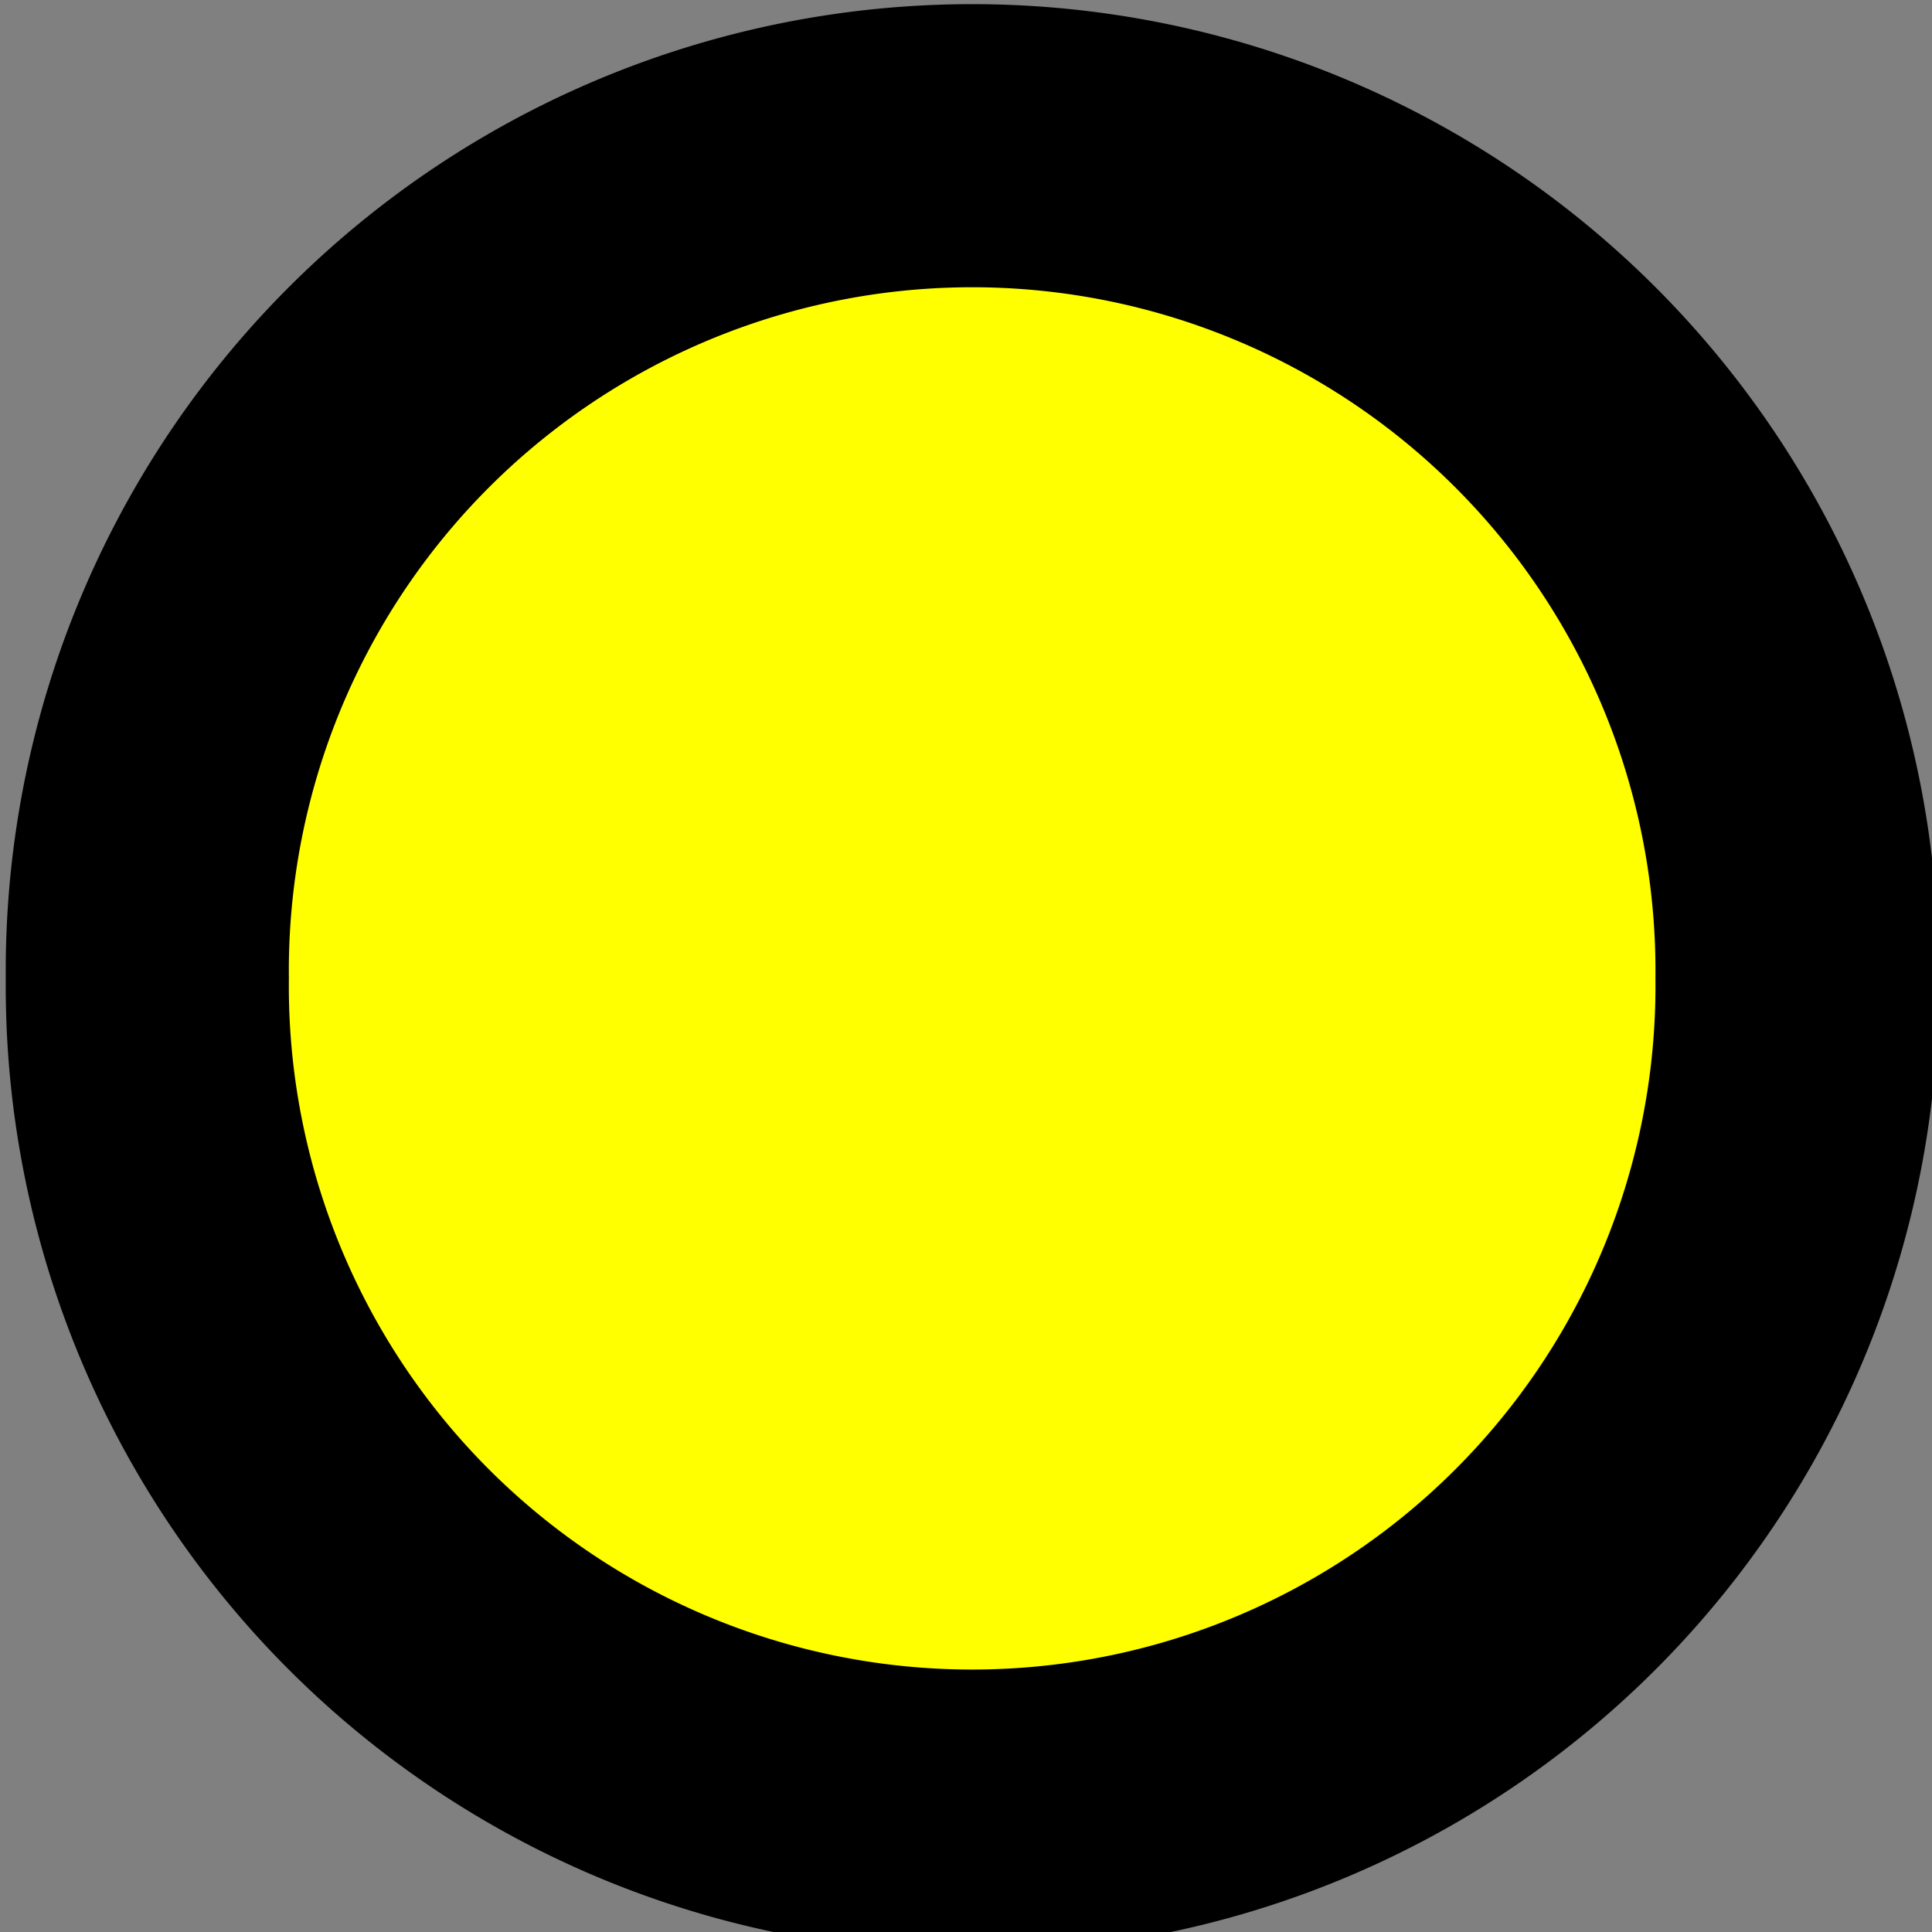 <?xml version="1.0" encoding="UTF-8" standalone="no"?>
<!-- Created with Inkscape (http://www.inkscape.org/) -->
<svg
   xmlns:dc="http://purl.org/dc/elements/1.1/"
   xmlns:cc="http://web.resource.org/cc/"
   xmlns:rdf="http://www.w3.org/1999/02/22-rdf-syntax-ns#"
   xmlns:svg="http://www.w3.org/2000/svg"
   xmlns="http://www.w3.org/2000/svg"
   xmlns:sodipodi="http://sodipodi.sourceforge.net/DTD/sodipodi-0.dtd"
   xmlns:inkscape="http://www.inkscape.org/namespaces/inkscape"
   width="20"
   height="20"
   id="svg2"
   sodipodi:version="0.32"
   inkscape:version="0.44.1"
   version="1.0"
   sodipodi:docbase="C:\Documents and Settings\Tracy\My Documents\SVG"
   sodipodi:docname="Dot-yellow.svg">
  <rect width="100%" height="100%" fill="#808080" stroke="none"/>
  <defs
     id="defs4" />
  <sodipodi:namedview
     id="base"
     pagecolor="#ffffff"
     bordercolor="#666666"
     borderopacity="1.0"
     gridtolerance="10000"
     guidetolerance="10"
     objecttolerance="10"
     inkscape:pageopacity="0.0"
     inkscape:pageshadow="2"
     inkscape:zoom="18.849993"
     inkscape:cx="10.000016"
     inkscape:cy="9.9999934"
     inkscape:document-units="px"
     inkscape:current-layer="layer1"
     inkscape:window-width="853"
     inkscape:window-height="573"
     inkscape:window-x="330"
     inkscape:window-y="137" />
  <g
     inkscape:label="Layer 1"
     inkscape:groupmode="layer"
     id="layer1"
     transform="translate(-160.813,-389.592)">
    <path
       sodipodi:type="arc"
       style="fill:yellow;fill-opacity:1;stroke:black;stroke-width:3.811;stroke-miterlimit:4;stroke-dasharray:none;stroke-opacity:1"
       id="path1942"
       sodipodi:cx="205.26729"
       sodipodi:cy="413.45276"
       sodipodi:rx="11.10364"
       sodipodi:ry="11.10364"
       d="M 216.371 413.453 A 11.104 11.104 0 1 1  194.164,413.453 A 11.104 11.104 0 1 1  216.371 413.453 z"
       transform="matrix(0.769,0,0,0.769,13.026,81.775)" />
  </g>
</svg>
